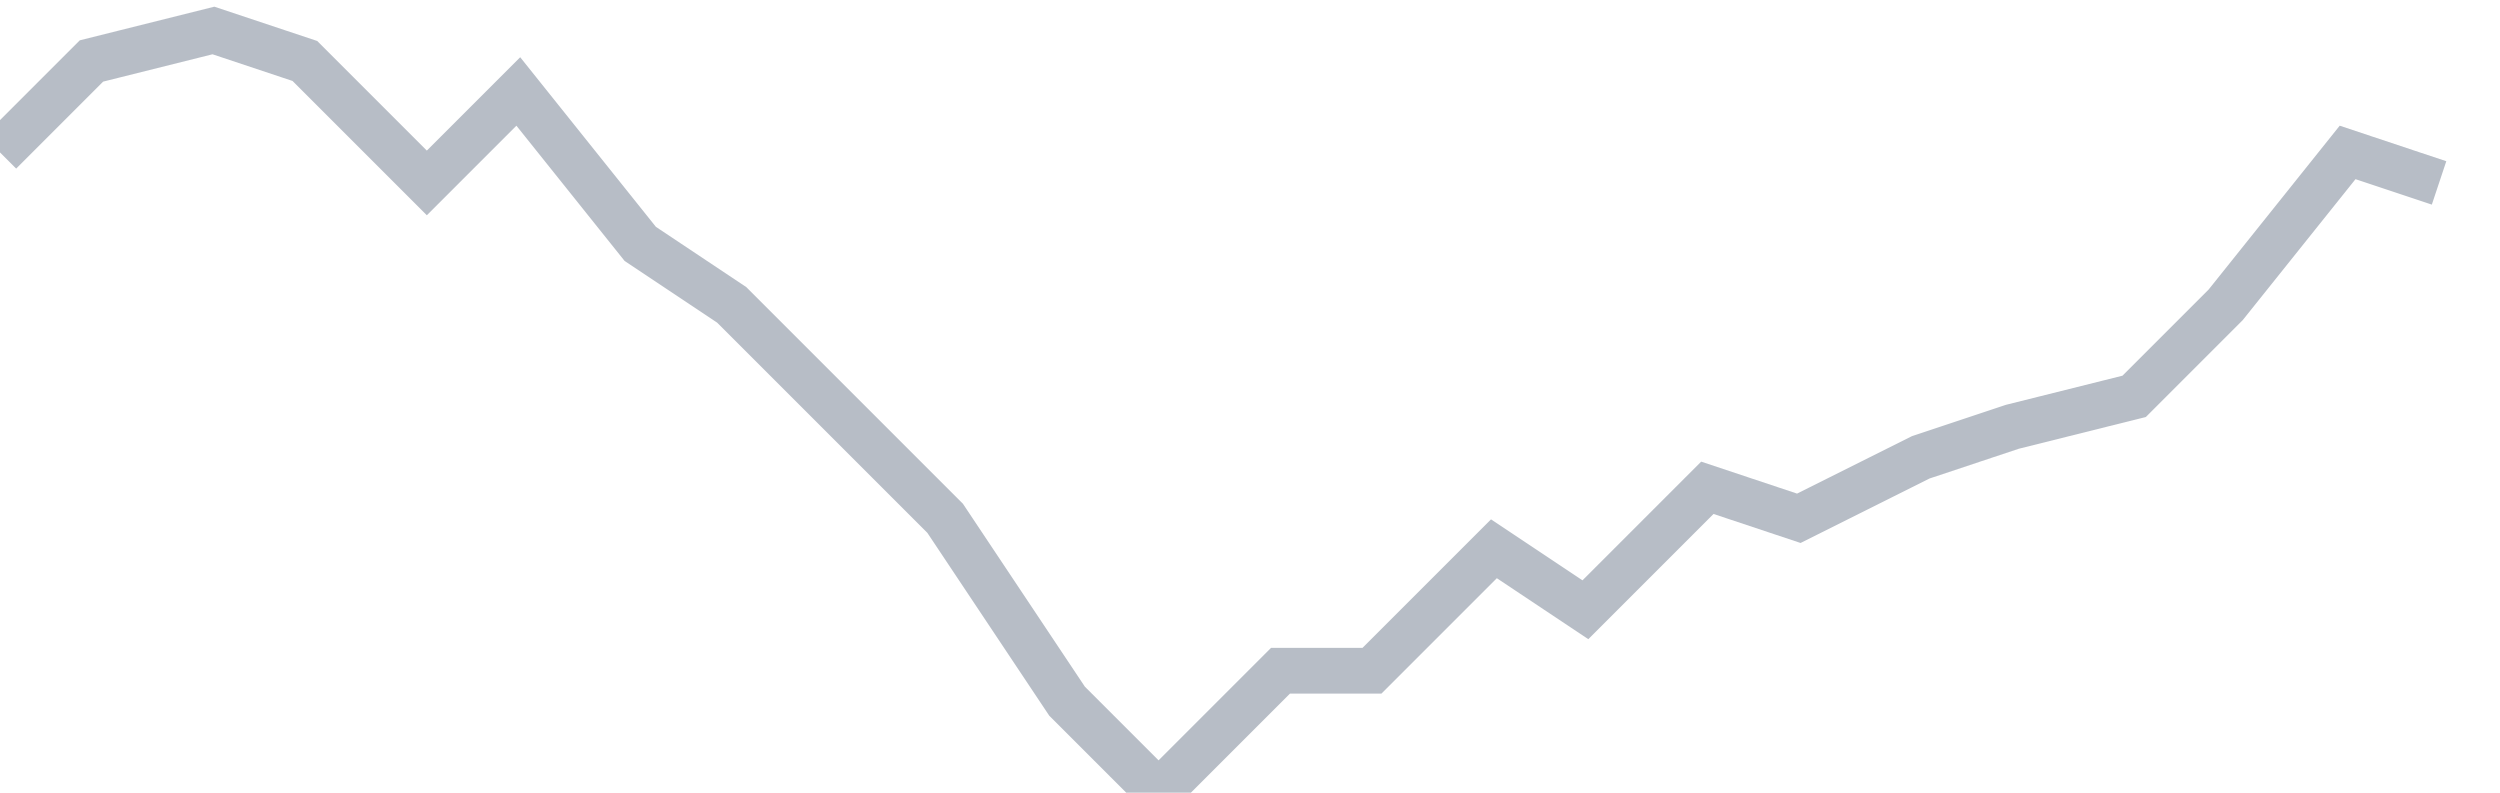 <svg width="82" height="26" fill="none" xmlns="http://www.w3.org/2000/svg"><path d="M0 5l3-3 4-1 3 1 4 4 3-3 4 5 3 2 4 4 3 3 4 6 3 3 4-4h3l4-4 3 2 4-4 3 1 4-2 3-1 4-1 3-3 4-5 3 1" stroke="#B7BDC6" stroke-width="1.5"/></svg>